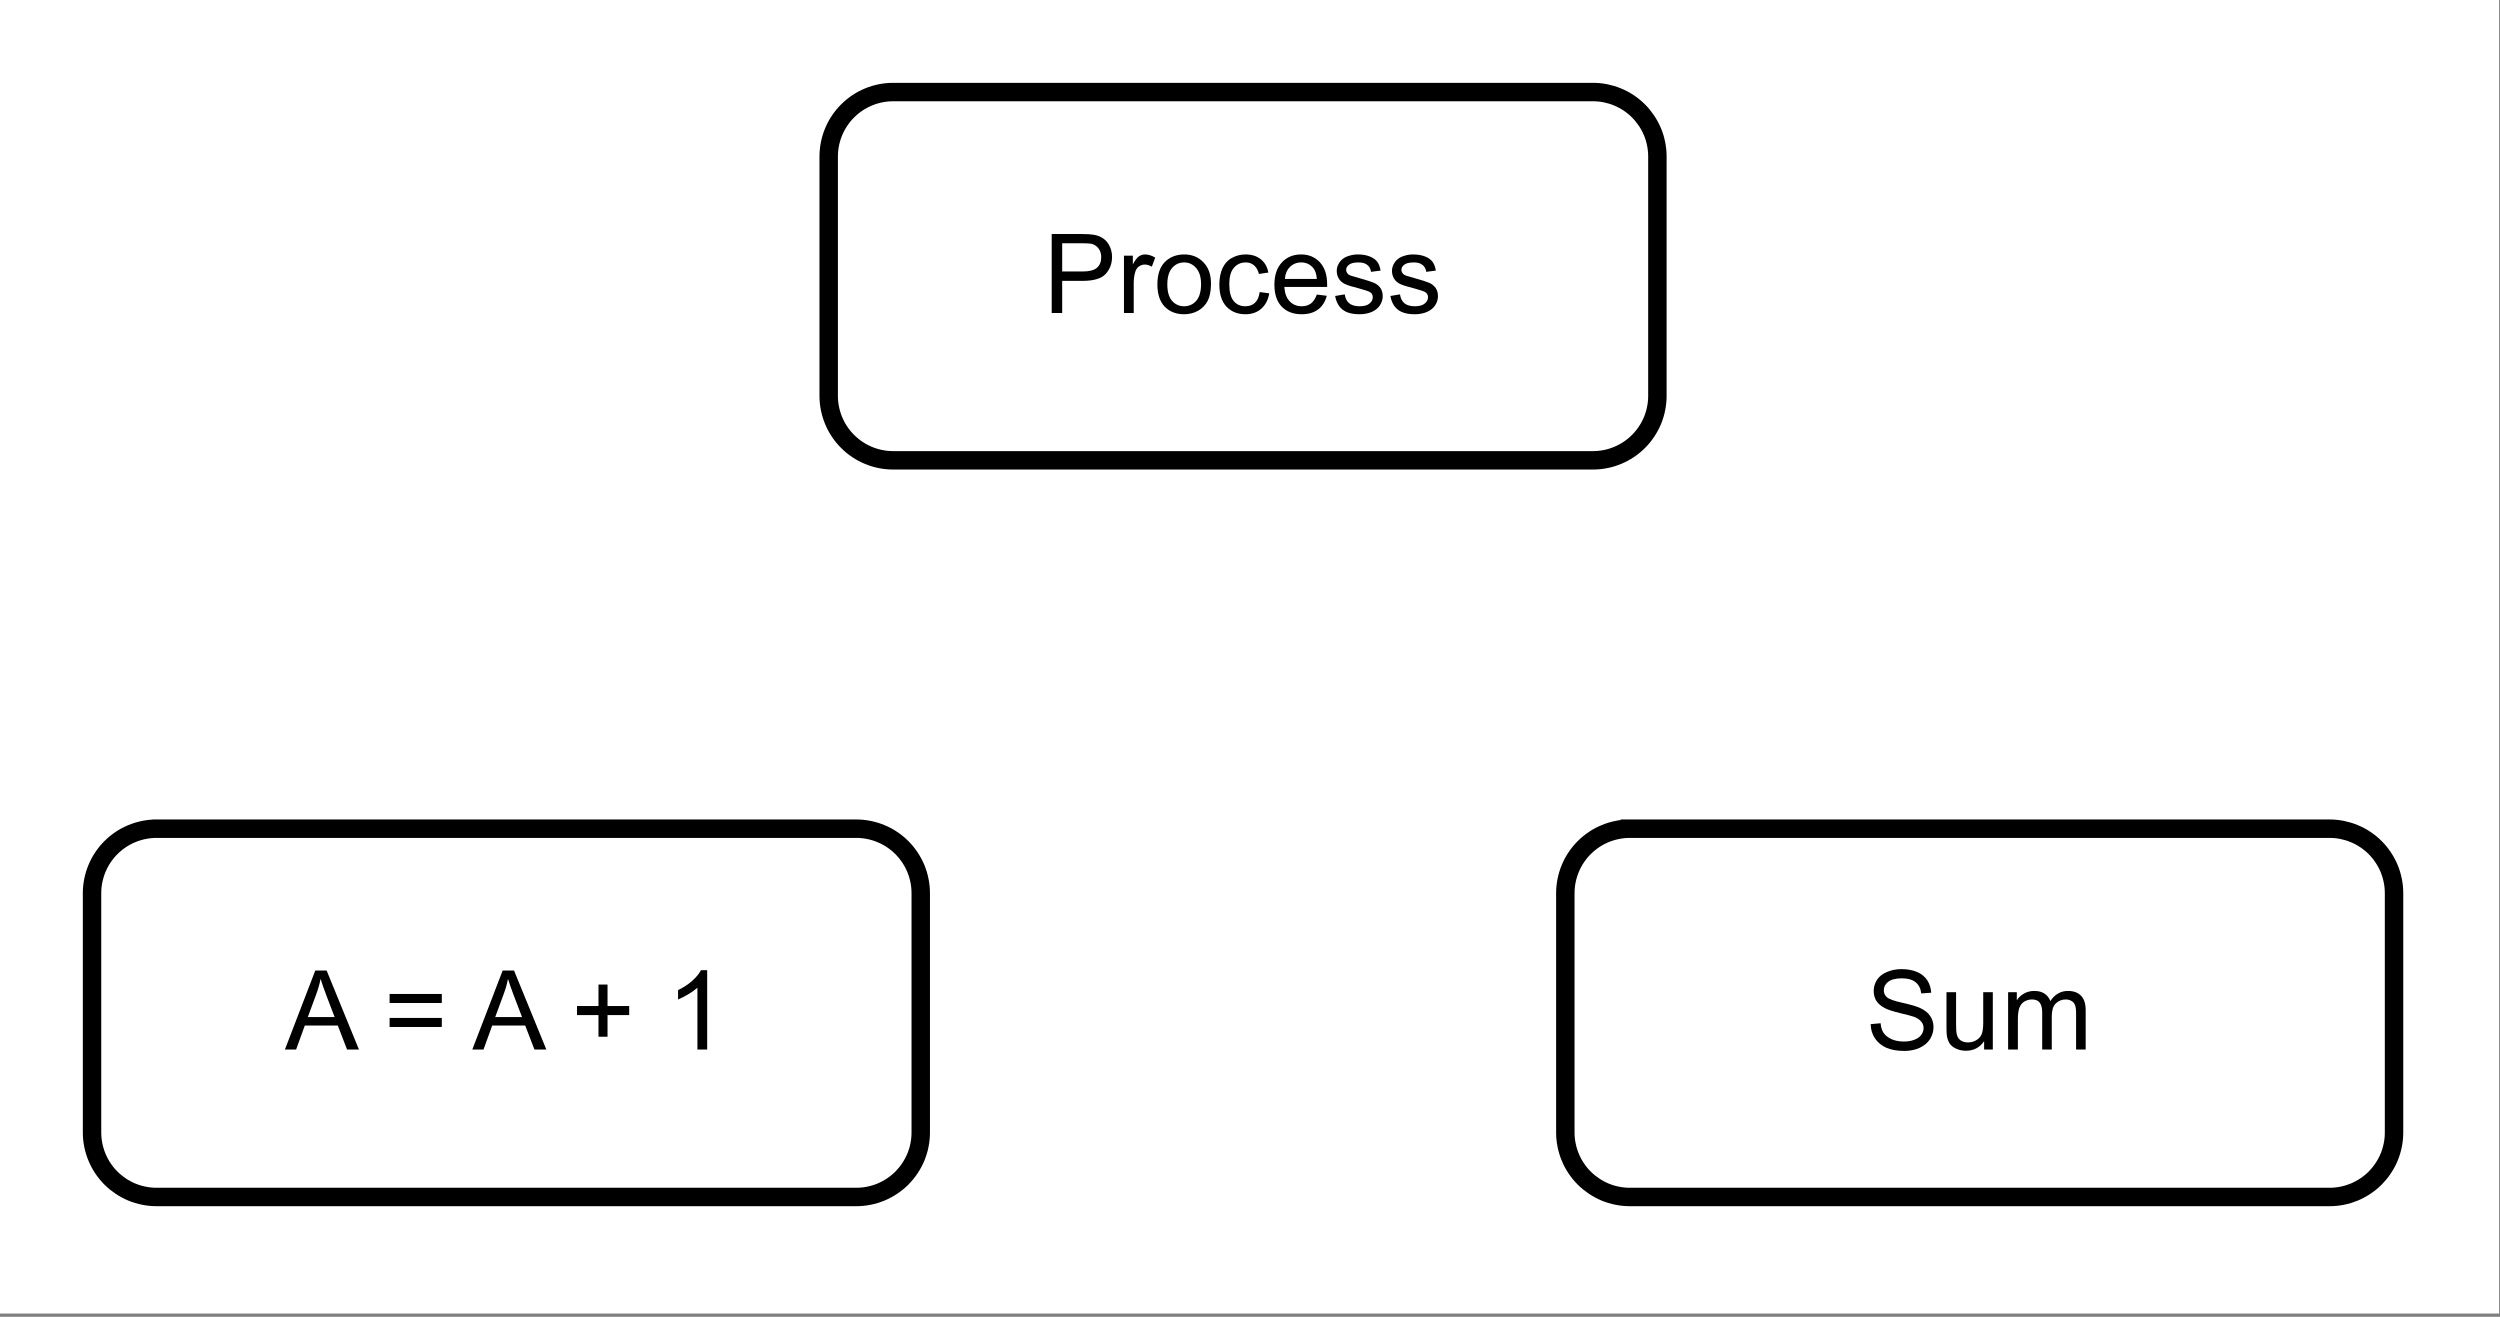 <?xml version="1.0" encoding="UTF-8" standalone="no"?>
<svg
   width="220.08pt"
   height="115.92pt"
   viewBox="0 0 220.08 115.92"
   version="1.1"
   id="svg126"
   xmlns:xlink="http://www.w3.org/1999/xlink"
   xmlns="http://www.w3.org/2000/svg"
   xmlns:svg="http://www.w3.org/2000/svg">
  <rect x="0" y="0" width="220.08" height="115.92" fill="#808080" stroke="none"/>
  <defs
     id="defs56">
    <g
       id="g45">
      <g
         id="glyph-0-0">
        <path
           d="M 1.219 0 L 1.219 -6.078 L 6.078 -6.078 L 6.078 0 Z M 1.359 -0.156 L 5.922 -0.156 L 5.922 -5.922 L 1.359 -5.922 Z M 1.359 -0.156 "
           id="path2" />
      </g>
      <g
         id="glyph-0-1">
        <path
           d="M 0.75 0 L 0.75 -6.953 L 3.375 -6.953 C 3.832 -6.953 4.188 -6.93 4.438 -6.891 C 4.77 -6.836 5.051 -6.727 5.281 -6.562 C 5.52 -6.406 5.707 -6.18 5.844 -5.891 C 5.988 -5.609 6.062 -5.289 6.062 -4.938 C 6.062 -4.352 5.875 -3.852 5.5 -3.438 C 5.125 -3.031 4.441 -2.828 3.453 -2.828 L 1.672 -2.828 L 1.672 0 Z M 1.672 -3.656 L 3.469 -3.656 C 4.062 -3.656 4.484 -3.766 4.734 -3.984 C 4.984 -4.203 5.109 -4.516 5.109 -4.922 C 5.109 -5.211 5.035 -5.457 4.891 -5.656 C 4.742 -5.863 4.551 -6.004 4.312 -6.078 C 4.156 -6.117 3.867 -6.141 3.453 -6.141 L 1.672 -6.141 Z M 1.672 -3.656 "
           id="path5" />
      </g>
      <g
         id="glyph-0-2">
        <path
           d="M 0.625 0 L 0.625 -5.047 L 1.406 -5.047 L 1.406 -4.281 C 1.594 -4.633 1.77 -4.867 1.938 -4.984 C 2.102 -5.098 2.285 -5.156 2.484 -5.156 C 2.773 -5.156 3.07 -5.062 3.375 -4.875 L 3.078 -4.078 C 2.867 -4.203 2.66 -4.266 2.453 -4.266 C 2.266 -4.266 2.094 -4.207 1.938 -4.094 C 1.789 -3.988 1.688 -3.836 1.625 -3.641 C 1.531 -3.328 1.484 -2.992 1.484 -2.641 L 1.484 0 Z M 0.625 0 "
           id="path8" />
      </g>
      <g
         id="glyph-0-3">
        <path
           d="M 0.328 -2.516 C 0.328 -3.453 0.582 -4.145 1.094 -4.594 C 1.531 -4.969 2.062 -5.156 2.688 -5.156 C 3.375 -5.156 3.938 -4.926 4.375 -4.469 C 4.82 -4.02 5.047 -3.395 5.047 -2.594 C 5.047 -1.945 4.945 -1.438 4.75 -1.062 C 4.551 -0.688 4.266 -0.395 3.891 -0.188 C 3.523 0.008 3.125 0.109 2.688 0.109 C 1.977 0.109 1.406 -0.113 0.969 -0.562 C 0.539 -1.02 0.328 -1.672 0.328 -2.516 Z M 1.203 -2.516 C 1.203 -1.867 1.344 -1.383 1.625 -1.062 C 1.906 -0.75 2.258 -0.594 2.688 -0.594 C 3.113 -0.594 3.469 -0.754 3.75 -1.078 C 4.031 -1.398 4.172 -1.891 4.172 -2.547 C 4.172 -3.172 4.023 -3.645 3.734 -3.969 C 3.453 -4.289 3.102 -4.453 2.688 -4.453 C 2.258 -4.453 1.906 -4.289 1.625 -3.969 C 1.344 -3.645 1.203 -3.16 1.203 -2.516 Z M 1.203 -2.516 "
           id="path11" />
      </g>
      <g
         id="glyph-0-4">
        <path
           d="M 3.922 -1.844 L 4.766 -1.734 C 4.672 -1.16 4.438 -0.707 4.062 -0.375 C 3.688 -0.051 3.223 0.109 2.672 0.109 C 1.984 0.109 1.426 -0.113 1 -0.562 C 0.582 -1.008 0.375 -1.656 0.375 -2.5 C 0.375 -3.039 0.461 -3.516 0.641 -3.922 C 0.828 -4.336 1.102 -4.645 1.469 -4.844 C 1.844 -5.051 2.242 -5.156 2.672 -5.156 C 3.223 -5.156 3.672 -5.016 4.016 -4.734 C 4.367 -4.461 4.594 -4.07 4.688 -3.562 L 3.859 -3.438 C 3.773 -3.77 3.633 -4.02 3.438 -4.188 C 3.238 -4.363 2.992 -4.453 2.703 -4.453 C 2.273 -4.453 1.926 -4.297 1.656 -3.984 C 1.383 -3.68 1.25 -3.195 1.25 -2.531 C 1.25 -1.852 1.379 -1.359 1.641 -1.047 C 1.898 -0.742 2.238 -0.594 2.656 -0.594 C 3 -0.594 3.281 -0.691 3.5 -0.891 C 3.727 -1.098 3.867 -1.414 3.922 -1.844 Z M 3.922 -1.844 "
           id="path14" />
      </g>
      <g
         id="glyph-0-5">
        <path
           d="M 4.094 -1.625 L 4.969 -1.516 C 4.832 -0.992 4.578 -0.594 4.203 -0.312 C 3.828 -0.031 3.344 0.109 2.75 0.109 C 2.02 0.109 1.438 -0.113 1 -0.562 C 0.57 -1.02 0.359 -1.66 0.359 -2.484 C 0.359 -3.328 0.578 -3.984 1.016 -4.453 C 1.453 -4.922 2.016 -5.156 2.703 -5.156 C 3.379 -5.156 3.93 -4.926 4.359 -4.469 C 4.785 -4.008 5 -3.363 5 -2.531 C 5 -2.477 5 -2.398 5 -2.297 L 1.234 -2.297 C 1.266 -1.742 1.422 -1.32 1.703 -1.031 C 1.984 -0.738 2.336 -0.594 2.766 -0.594 C 3.078 -0.594 3.344 -0.672 3.562 -0.828 C 3.781 -0.992 3.957 -1.258 4.094 -1.625 Z M 1.281 -3 L 4.094 -3 C 4.062 -3.426 3.957 -3.742 3.781 -3.953 C 3.508 -4.285 3.156 -4.453 2.719 -4.453 C 2.32 -4.453 1.988 -4.316 1.719 -4.047 C 1.457 -3.785 1.312 -3.438 1.281 -3 Z M 1.281 -3 "
           id="path17" />
      </g>
      <g
         id="glyph-0-6">
        <path
           d="M 0.297 -1.5 L 1.141 -1.641 C 1.191 -1.297 1.32 -1.035 1.531 -0.859 C 1.75 -0.68 2.055 -0.594 2.453 -0.594 C 2.836 -0.594 3.125 -0.672 3.312 -0.828 C 3.508 -0.984 3.609 -1.172 3.609 -1.391 C 3.609 -1.586 3.523 -1.738 3.359 -1.844 C 3.234 -1.914 2.941 -2.016 2.484 -2.141 C 1.859 -2.297 1.422 -2.43 1.172 -2.547 C 0.93 -2.66 0.75 -2.816 0.625 -3.016 C 0.5 -3.223 0.438 -3.453 0.438 -3.703 C 0.438 -3.922 0.488 -4.125 0.594 -4.312 C 0.695 -4.508 0.836 -4.672 1.016 -4.797 C 1.148 -4.898 1.332 -4.984 1.562 -5.047 C 1.789 -5.117 2.035 -5.156 2.297 -5.156 C 2.691 -5.156 3.035 -5.098 3.328 -4.984 C 3.629 -4.867 3.852 -4.711 4 -4.516 C 4.145 -4.328 4.242 -4.066 4.297 -3.734 L 3.453 -3.625 C 3.422 -3.883 3.312 -4.086 3.125 -4.234 C 2.945 -4.379 2.691 -4.453 2.359 -4.453 C 1.961 -4.453 1.68 -4.383 1.516 -4.25 C 1.348 -4.125 1.266 -3.973 1.266 -3.797 C 1.266 -3.691 1.301 -3.594 1.375 -3.5 C 1.438 -3.406 1.547 -3.332 1.703 -3.281 C 1.785 -3.25 2.035 -3.176 2.453 -3.062 C 3.055 -2.895 3.477 -2.758 3.719 -2.656 C 3.957 -2.551 4.145 -2.398 4.281 -2.203 C 4.414 -2.016 4.484 -1.773 4.484 -1.484 C 4.484 -1.191 4.398 -0.922 4.234 -0.672 C 4.066 -0.422 3.828 -0.227 3.516 -0.094 C 3.203 0.039 2.848 0.109 2.453 0.109 C 1.797 0.109 1.297 -0.023 0.953 -0.297 C 0.609 -0.566 0.391 -0.969 0.297 -1.5 Z M 0.297 -1.5 "
           id="path20" />
      </g>
      <g
         id="glyph-0-7">
        <path
           d="M -0.016 0 L 2.656 -6.953 L 3.656 -6.953 L 6.5 0 L 5.453 0 L 4.641 -2.109 L 1.734 -2.109 L 0.969 0 Z M 2 -2.859 L 4.359 -2.859 L 3.625 -4.781 C 3.406 -5.363 3.238 -5.844 3.125 -6.219 C 3.039 -5.781 2.914 -5.336 2.75 -4.891 Z M 2 -2.859 "
           id="path23" />
      </g>
      <g
         id="glyph-0-8" />
      <g
         id="glyph-0-9">
        <path
           d="M 5.141 -4.094 L 0.547 -4.094 L 0.547 -4.891 L 5.141 -4.891 Z M 5.141 -1.984 L 0.547 -1.984 L 0.547 -2.781 L 5.141 -2.781 Z M 5.141 -1.984 "
           id="path27" />
      </g>
      <g
         id="glyph-0-10">
        <path
           d="M 2.438 -1.125 L 2.438 -3.031 L 0.547 -3.031 L 0.547 -3.828 L 2.438 -3.828 L 2.438 -5.719 L 3.234 -5.719 L 3.234 -3.828 L 5.141 -3.828 L 5.141 -3.031 L 3.234 -3.031 L 3.234 -1.125 Z M 2.438 -1.125 "
           id="path30" />
      </g>
      <g
         id="glyph-0-11">
        <path
           d="M 3.625 0 L 2.766 0 L 2.766 -5.438 C 2.555 -5.25 2.285 -5.055 1.953 -4.859 C 1.617 -4.66 1.32 -4.508 1.062 -4.406 L 1.062 -5.234 C 1.539 -5.461 1.957 -5.734 2.312 -6.047 C 2.664 -6.367 2.922 -6.68 3.078 -6.984 L 3.625 -6.984 Z M 3.625 0 "
           id="path33" />
      </g>
      <g
         id="glyph-0-12">
        <path
           d="M 0.438 -2.234 L 1.312 -2.312 C 1.344 -1.957 1.43 -1.672 1.578 -1.453 C 1.734 -1.234 1.969 -1.051 2.281 -0.906 C 2.602 -0.77 2.961 -0.703 3.359 -0.703 C 3.711 -0.703 4.02 -0.754 4.281 -0.859 C 4.551 -0.961 4.754 -1.102 4.891 -1.281 C 5.023 -1.469 5.094 -1.672 5.094 -1.891 C 5.094 -2.109 5.023 -2.297 4.891 -2.453 C 4.766 -2.617 4.555 -2.758 4.266 -2.875 C 4.078 -2.945 3.664 -3.055 3.031 -3.203 C 2.395 -3.359 1.945 -3.504 1.688 -3.641 C 1.352 -3.816 1.102 -4.031 0.938 -4.281 C 0.781 -4.539 0.703 -4.832 0.703 -5.156 C 0.703 -5.508 0.801 -5.836 1 -6.141 C 1.195 -6.441 1.488 -6.672 1.875 -6.828 C 2.258 -6.992 2.688 -7.078 3.156 -7.078 C 3.664 -7.078 4.117 -6.992 4.516 -6.828 C 4.91 -6.66 5.211 -6.414 5.422 -6.094 C 5.629 -5.77 5.742 -5.406 5.766 -5 L 4.891 -4.938 C 4.836 -5.375 4.672 -5.703 4.391 -5.922 C 4.117 -6.148 3.719 -6.266 3.188 -6.266 C 2.633 -6.266 2.227 -6.16 1.969 -5.953 C 1.719 -5.754 1.594 -5.508 1.594 -5.219 C 1.594 -4.969 1.68 -4.766 1.859 -4.609 C 2.035 -4.441 2.5 -4.273 3.25 -4.109 C 4 -3.941 4.508 -3.789 4.781 -3.656 C 5.188 -3.477 5.484 -3.242 5.672 -2.953 C 5.867 -2.672 5.969 -2.344 5.969 -1.969 C 5.969 -1.594 5.863 -1.238 5.656 -0.906 C 5.445 -0.582 5.141 -0.328 4.734 -0.141 C 4.336 0.035 3.895 0.125 3.406 0.125 C 2.77 0.125 2.238 0.031 1.812 -0.156 C 1.395 -0.344 1.062 -0.617 0.812 -0.984 C 0.57 -1.348 0.445 -1.766 0.438 -2.234 Z M 0.438 -2.234 "
           id="path36" />
      </g>
      <g
         id="glyph-0-13">
        <path
           d="M 3.938 0 L 3.938 -0.734 C 3.551 -0.172 3.02 0.109 2.344 0.109 C 2.039 0.109 1.758 0.051 1.5 -0.062 C 1.25 -0.176 1.062 -0.316 0.938 -0.484 C 0.812 -0.66 0.723 -0.875 0.672 -1.125 C 0.641 -1.289 0.625 -1.555 0.625 -1.922 L 0.625 -5.047 L 1.469 -5.047 L 1.469 -2.25 C 1.469 -1.801 1.488 -1.5 1.531 -1.344 C 1.582 -1.113 1.691 -0.938 1.859 -0.812 C 2.035 -0.688 2.254 -0.625 2.516 -0.625 C 2.773 -0.625 3.016 -0.688 3.234 -0.812 C 3.461 -0.945 3.625 -1.125 3.719 -1.344 C 3.812 -1.57 3.859 -1.906 3.859 -2.344 L 3.859 -5.047 L 4.703 -5.047 L 4.703 0 Z M 3.938 0 "
           id="path39" />
      </g>
      <g
         id="glyph-0-14">
        <path
           d="M 0.641 0 L 0.641 -5.047 L 1.406 -5.047 L 1.406 -4.328 C 1.562 -4.578 1.77 -4.773 2.031 -4.922 C 2.301 -5.078 2.602 -5.156 2.938 -5.156 C 3.312 -5.156 3.613 -5.078 3.844 -4.922 C 4.082 -4.766 4.254 -4.547 4.359 -4.266 C 4.754 -4.859 5.27 -5.156 5.906 -5.156 C 6.406 -5.156 6.789 -5.016 7.062 -4.734 C 7.332 -4.461 7.469 -4.035 7.469 -3.453 L 7.469 0 L 6.625 0 L 6.625 -3.172 C 6.625 -3.516 6.594 -3.758 6.531 -3.906 C 6.477 -4.062 6.379 -4.18 6.234 -4.266 C 6.086 -4.359 5.914 -4.406 5.719 -4.406 C 5.363 -4.406 5.066 -4.285 4.828 -4.047 C 4.598 -3.816 4.484 -3.441 4.484 -2.922 L 4.484 0 L 3.641 0 L 3.641 -3.281 C 3.641 -3.656 3.566 -3.938 3.422 -4.125 C 3.285 -4.312 3.062 -4.406 2.75 -4.406 C 2.5 -4.406 2.27 -4.344 2.062 -4.219 C 1.863 -4.094 1.719 -3.906 1.625 -3.656 C 1.539 -3.414 1.5 -3.066 1.5 -2.609 L 1.5 0 Z M 0.641 0 "
           id="path42" />
      </g>
    </g>
    <clipPath
       id="clip-0">
      <path
         clip-rule="nonzero"
         d="M 0 0 L 220 0 L 220 115.633 L 0 115.633 Z M 0 0 "
         id="path47" />
    </clipPath>
    <clipPath
       id="clip-1">
      <path
         clip-rule="nonzero"
         d="M 0 63 L 91 63 L 91 114.879 L 0 114.879 Z M 0 63 "
         id="path50" />
    </clipPath>
    <clipPath
       id="clip-2">
      <path
         clip-rule="nonzero"
         d="M 128 63 L 220 63 L 220 114.879 L 128 114.879 Z M 128 63 "
         id="path53" />
    </clipPath>
  </defs>
  <g
     clip-path="url(#clip-0)"
     id="g60">
    <path
       fill-rule="nonzero"
       fill="#ffffff"
       fill-opacity="1"
       d="M 0,0 H 220 V 115.633 H 0 Z m 0,0"
       id="path58" />
  </g>
  <path
     fill-rule="nonzero"
     fill="rgb(100%, 100%, 100%)"
     fill-opacity="1"
     stroke-width="2.16"
     stroke-linecap="butt"
     stroke-linejoin="miter"
     stroke="rgb(0%, 0%, 0%)"
     stroke-opacity="1"
     stroke-miterlimit="4"
     d="M 104.699 10.79 L 186.72 10.79 C 187.214 10.79 187.708 10.837 188.197 10.935 C 188.681 11.034 189.155 11.175 189.612 11.367 C 190.07 11.555 190.507 11.789 190.918 12.064 C 191.334 12.34 191.714 12.652 192.068 13.006 C 192.417 13.355 192.729 13.74 193.004 14.151 C 193.28 14.562 193.514 14.999 193.707 15.456 C 193.894 15.914 194.04 16.388 194.133 16.877 C 194.232 17.36 194.279 17.855 194.279 18.349 L 194.279 46.4 C 194.279 46.895 194.232 47.389 194.133 47.873 C 194.04 48.362 193.894 48.835 193.707 49.293 C 193.514 49.751 193.28 50.188 193.004 50.599 C 192.729 51.015 192.417 51.395 192.068 51.743 C 191.714 52.097 191.334 52.409 190.918 52.685 C 190.507 52.961 190.07 53.195 189.612 53.382 C 189.155 53.574 188.681 53.72 188.197 53.814 C 187.708 53.913 187.214 53.959 186.72 53.959 L 104.699 53.959 C 104.204 53.959 103.71 53.913 103.226 53.814 C 102.737 53.72 102.264 53.574 101.806 53.382 C 101.348 53.195 100.911 52.961 100.5 52.685 C 100.089 52.409 99.704 52.097 99.356 51.743 C 99.002 51.395 98.69 51.015 98.414 50.599 C 98.138 50.188 97.904 49.751 97.717 49.293 C 97.524 48.835 97.384 48.362 97.285 47.873 C 97.186 47.389 97.139 46.895 97.139 46.4 L 97.139 18.349 C 97.139 17.855 97.186 17.36 97.285 16.877 C 97.384 16.388 97.524 15.914 97.717 15.456 C 97.904 14.999 98.138 14.562 98.414 14.151 C 98.69 13.74 99.002 13.355 99.356 13.006 C 99.704 12.652 100.089 12.34 100.5 12.064 C 100.911 11.789 101.348 11.555 101.806 11.367 C 102.264 11.175 102.737 11.034 103.226 10.935 C 103.71 10.837 104.204 10.79 104.699 10.79 Z M 104.699 10.79 "
     transform="matrix(0.751, 0, 0, 0.751, 0, 0)"
     id="path62" />
  <g
     fill="#000000"
     fill-opacity="1"
     id="g78">
    <use
       xlink:href="#glyph-0-1"
       x="91.834"
       y="27.555"
       id="use64" />
    <use
       xlink:href="#glyph-0-2"
       x="98.32"
       y="27.555"
       id="use66" />
    <use
       xlink:href="#glyph-0-3"
       x="101.559"
       y="27.555"
       id="use68" />
    <use
       xlink:href="#glyph-0-4"
       x="106.968"
       y="27.555"
       id="use70" />
    <use
       xlink:href="#glyph-0-5"
       x="111.83"
       y="27.555"
       id="use72" />
    <use
       xlink:href="#glyph-0-6"
       x="117.239"
       y="27.555"
       id="use74" />
    <use
       xlink:href="#glyph-0-6"
       x="122.102"
       y="27.555"
       id="use76" />
  </g>
  <path
     fill-rule="nonzero"
     fill="rgb(100%, 100%, 100%)"
     fill-opacity="1"
     d="M 13.777 72.938 L 75.363 72.938 C 75.734 72.938 76.105 72.973 76.469 73.047 C 76.836 73.121 77.191 73.227 77.535 73.371 C 77.879 73.512 78.207 73.688 78.516 73.895 C 78.828 74.102 79.113 74.336 79.379 74.602 C 79.641 74.863 79.875 75.152 80.082 75.461 C 80.289 75.77 80.465 76.098 80.609 76.441 C 80.75 76.785 80.859 77.141 80.93 77.508 C 81.004 77.871 81.039 78.242 81.039 78.613 L 81.039 99.676 C 81.039 100.047 81.004 100.418 80.93 100.781 C 80.859 101.148 80.75 101.504 80.609 101.848 C 80.465 102.191 80.289 102.52 80.082 102.828 C 79.875 103.141 79.641 103.426 79.379 103.691 C 79.113 103.953 78.828 104.188 78.516 104.395 C 78.207 104.602 77.879 104.777 77.535 104.922 C 77.191 105.062 76.836 105.172 76.469 105.242 C 76.105 105.316 75.734 105.352 75.363 105.352 L 13.777 105.352 C 13.406 105.352 13.035 105.316 12.672 105.242 C 12.305 105.172 11.949 105.062 11.605 104.922 C 11.262 104.777 10.934 104.602 10.625 104.395 C 10.316 104.188 10.027 103.953 9.766 103.691 C 9.5 103.426 9.266 103.141 9.059 102.828 C 8.852 102.52 8.676 102.191 8.535 101.848 C 8.391 101.504 8.285 101.148 8.211 100.781 C 8.137 100.418 8.102 100.047 8.102 99.676 L 8.102 78.613 C 8.102 78.242 8.137 77.871 8.211 77.508 C 8.285 77.141 8.391 76.785 8.535 76.441 C 8.676 76.098 8.852 75.77 9.059 75.461 C 9.266 75.152 9.5 74.863 9.766 74.602 C 10.027 74.336 10.316 74.102 10.625 73.895 C 10.934 73.688 11.262 73.512 11.605 73.371 C 11.949 73.227 12.305 73.121 12.672 73.047 C 13.035 72.973 13.406 72.938 13.777 72.938 Z M 13.777 72.938 "
     id="path80" />
  <g
     clip-path="url(#clip-1)"
     id="g84">
    <path
       fill="none"
       stroke-width="2.16"
       stroke-linecap="butt"
       stroke-linejoin="miter"
       stroke="#000000"
       stroke-opacity="1"
       stroke-miterlimit="4"
       d="m 18.349,97.139 h 82.021 c 0.494,0 0.988,0.047 1.472,0.146 0.489,0.099 0.962,0.239 1.42,0.432 0.458,0.187 0.895,0.421 1.306,0.697 0.416,0.276 0.796,0.588 1.15,0.942 0.349,0.349 0.661,0.734 0.936,1.145 0.276,0.411 0.51,0.848 0.702,1.306 0.187,0.458 0.333,0.931 0.427,1.42 0.099,0.484 0.146,0.978 0.146,1.472 v 28.051 c 0,0.494 -0.047,0.988 -0.146,1.472 -0.094,0.489 -0.239,0.962 -0.427,1.42 -0.192,0.458 -0.427,0.895 -0.702,1.306 -0.276,0.416 -0.588,0.796 -0.936,1.15 -0.354,0.349 -0.734,0.661 -1.15,0.936 -0.411,0.276 -0.848,0.51 -1.306,0.702 -0.458,0.187 -0.931,0.333 -1.42,0.427 -0.484,0.099 -0.978,0.146 -1.472,0.146 H 18.349 c -0.494,0 -0.988,-0.047 -1.472,-0.146 -0.489,-0.094 -0.962,-0.239 -1.42,-0.427 -0.458,-0.192 -0.895,-0.427 -1.306,-0.702 -0.411,-0.276 -0.796,-0.588 -1.145,-0.936 -0.354,-0.354 -0.666,-0.734 -0.942,-1.15 -0.276,-0.411 -0.51,-0.848 -0.697,-1.306 -0.192,-0.458 -0.333,-0.931 -0.432,-1.42 -0.099,-0.484 -0.146,-0.978 -0.146,-1.472 V 104.699 c 0,-0.494 0.047,-0.988 0.146,-1.472 0.099,-0.489 0.239,-0.962 0.432,-1.42 0.187,-0.458 0.421,-0.895 0.697,-1.306 0.276,-0.411 0.588,-0.796 0.942,-1.145 0.349,-0.354 0.734,-0.666 1.145,-0.942 0.411,-0.276 0.848,-0.51 1.306,-0.697 0.458,-0.192 0.931,-0.333 1.42,-0.432 0.484,-0.099 0.978,-0.146 1.472,-0.146 z m 0,0"
       transform="scale(0.751)"
       id="path82" />
  </g>
  <g
     fill="#000000"
     fill-opacity="1"
     id="g88">
    <use
       xlink:href="#glyph-0-7"
       x="25.098"
       y="92.391"
       id="use86" />
  </g>
  <g
     fill="#000000"
     fill-opacity="1"
     id="g96">
    <use
       xlink:href="#glyph-0-8"
       x="31.049"
       y="92.391"
       id="use90" />
    <use
       xlink:href="#glyph-0-9"
       x="33.751"
       y="92.391"
       id="use92" />
    <use
       xlink:href="#glyph-0-8"
       x="39.43"
       y="92.391"
       id="use94" />
  </g>
  <g
     fill="#000000"
     fill-opacity="1"
     id="g100">
    <use
       xlink:href="#glyph-0-7"
       x="41.595"
       y="92.391"
       id="use98" />
  </g>
  <g
     fill="#000000"
     fill-opacity="1"
     id="g110">
    <use
       xlink:href="#glyph-0-8"
       x="47.546"
       y="92.391"
       id="use102" />
    <use
       xlink:href="#glyph-0-10"
       x="50.248"
       y="92.391"
       id="use104" />
    <use
       xlink:href="#glyph-0-8"
       x="55.927"
       y="92.391"
       id="use106" />
    <use
       xlink:href="#glyph-0-11"
       x="58.629"
       y="92.391"
       id="use108" />
  </g>
  <path
     fill-rule="nonzero"
     fill="rgb(100%, 100%, 100%)"
     fill-opacity="1"
     d="M 143.449 72.938 L 205.035 72.938 C 205.406 72.938 205.777 72.973 206.145 73.047 C 206.508 73.121 206.863 73.227 207.207 73.371 C 207.551 73.512 207.879 73.688 208.188 73.895 C 208.5 74.102 208.785 74.336 209.051 74.602 C 209.312 74.863 209.547 75.152 209.754 75.461 C 209.961 75.77 210.137 76.098 210.281 76.441 C 210.422 76.785 210.531 77.141 210.602 77.508 C 210.676 77.871 210.711 78.242 210.711 78.613 L 210.711 99.676 C 210.711 100.047 210.676 100.418 210.602 100.781 C 210.531 101.148 210.422 101.504 210.281 101.848 C 210.137 102.191 209.961 102.52 209.754 102.828 C 209.547 103.141 209.312 103.426 209.051 103.691 C 208.785 103.953 208.5 104.188 208.188 104.395 C 207.879 104.602 207.551 104.777 207.207 104.922 C 206.863 105.062 206.508 105.172 206.145 105.242 C 205.777 105.316 205.406 105.352 205.035 105.352 L 143.449 105.352 C 143.078 105.352 142.707 105.316 142.344 105.242 C 141.977 105.172 141.621 105.062 141.277 104.922 C 140.934 104.777 140.605 104.602 140.297 104.395 C 139.988 104.188 139.699 103.953 139.438 103.691 C 139.172 103.426 138.938 103.141 138.73 102.828 C 138.523 102.52 138.348 102.191 138.207 101.848 C 138.062 101.504 137.957 101.148 137.883 100.781 C 137.809 100.418 137.773 100.047 137.773 99.676 L 137.773 78.613 C 137.773 78.242 137.809 77.871 137.883 77.508 C 137.957 77.141 138.062 76.785 138.207 76.441 C 138.348 76.098 138.523 75.77 138.73 75.461 C 138.938 75.152 139.172 74.863 139.438 74.602 C 139.699 74.336 139.988 74.102 140.297 73.895 C 140.605 73.688 140.934 73.512 141.277 73.371 C 141.621 73.227 141.977 73.121 142.344 73.047 C 142.707 72.973 143.078 72.938 143.449 72.938 Z M 143.449 72.938 "
     id="path112" />
  <g
     clip-path="url(#clip-2)"
     id="g116">
    <path
       fill="none"
       stroke-width="2.16"
       stroke-linecap="butt"
       stroke-linejoin="miter"
       stroke="#000000"
       stroke-opacity="1"
       stroke-miterlimit="4"
       d="m 191.048,97.139 h 82.021 c 0.494,0 0.988,0.047 1.477,0.146 0.484,0.099 0.957,0.239 1.415,0.432 0.458,0.187 0.895,0.421 1.306,0.697 0.416,0.276 0.796,0.588 1.15,0.942 0.349,0.349 0.661,0.734 0.936,1.145 0.276,0.411 0.51,0.848 0.702,1.306 0.187,0.458 0.333,0.931 0.427,1.42 0.099,0.484 0.146,0.978 0.146,1.472 v 28.051 c 0,0.494 -0.047,0.988 -0.146,1.472 -0.094,0.489 -0.239,0.962 -0.427,1.42 -0.192,0.458 -0.427,0.895 -0.702,1.306 -0.276,0.416 -0.588,0.796 -0.936,1.15 -0.354,0.349 -0.734,0.661 -1.15,0.936 -0.411,0.276 -0.848,0.51 -1.306,0.702 -0.458,0.187 -0.931,0.333 -1.415,0.427 -0.489,0.099 -0.983,0.146 -1.477,0.146 h -82.021 c -0.494,0 -0.988,-0.047 -1.472,-0.146 -0.489,-0.094 -0.962,-0.239 -1.42,-0.427 -0.458,-0.192 -0.895,-0.427 -1.306,-0.702 -0.411,-0.276 -0.796,-0.588 -1.145,-0.936 -0.354,-0.354 -0.666,-0.734 -0.942,-1.15 -0.276,-0.411 -0.51,-0.848 -0.697,-1.306 -0.192,-0.458 -0.333,-0.931 -0.432,-1.42 -0.099,-0.484 -0.146,-0.978 -0.146,-1.472 V 104.699 c 0,-0.494 0.047,-0.988 0.146,-1.472 0.099,-0.489 0.239,-0.962 0.432,-1.42 0.187,-0.458 0.421,-0.895 0.697,-1.306 0.276,-0.411 0.588,-0.796 0.942,-1.145 0.349,-0.354 0.734,-0.666 1.145,-0.942 0.411,-0.276 0.848,-0.51 1.306,-0.697 0.458,-0.192 0.931,-0.333 1.42,-0.432 0.484,-0.099 0.978,-0.146 1.472,-0.146 z m 0,0"
       transform="scale(0.751)"
       id="path114" />
  </g>
  <g
     fill="#000000"
     fill-opacity="1"
     id="g124">
    <use
       xlink:href="#glyph-0-12"
       x="164.242"
       y="92.391"
       id="use118" />
    <use
       xlink:href="#glyph-0-13"
       x="170.728"
       y="92.391"
       id="use120" />
    <use
       xlink:href="#glyph-0-14"
       x="176.137"
       y="92.391"
       id="use122" />
  </g>
</svg>

